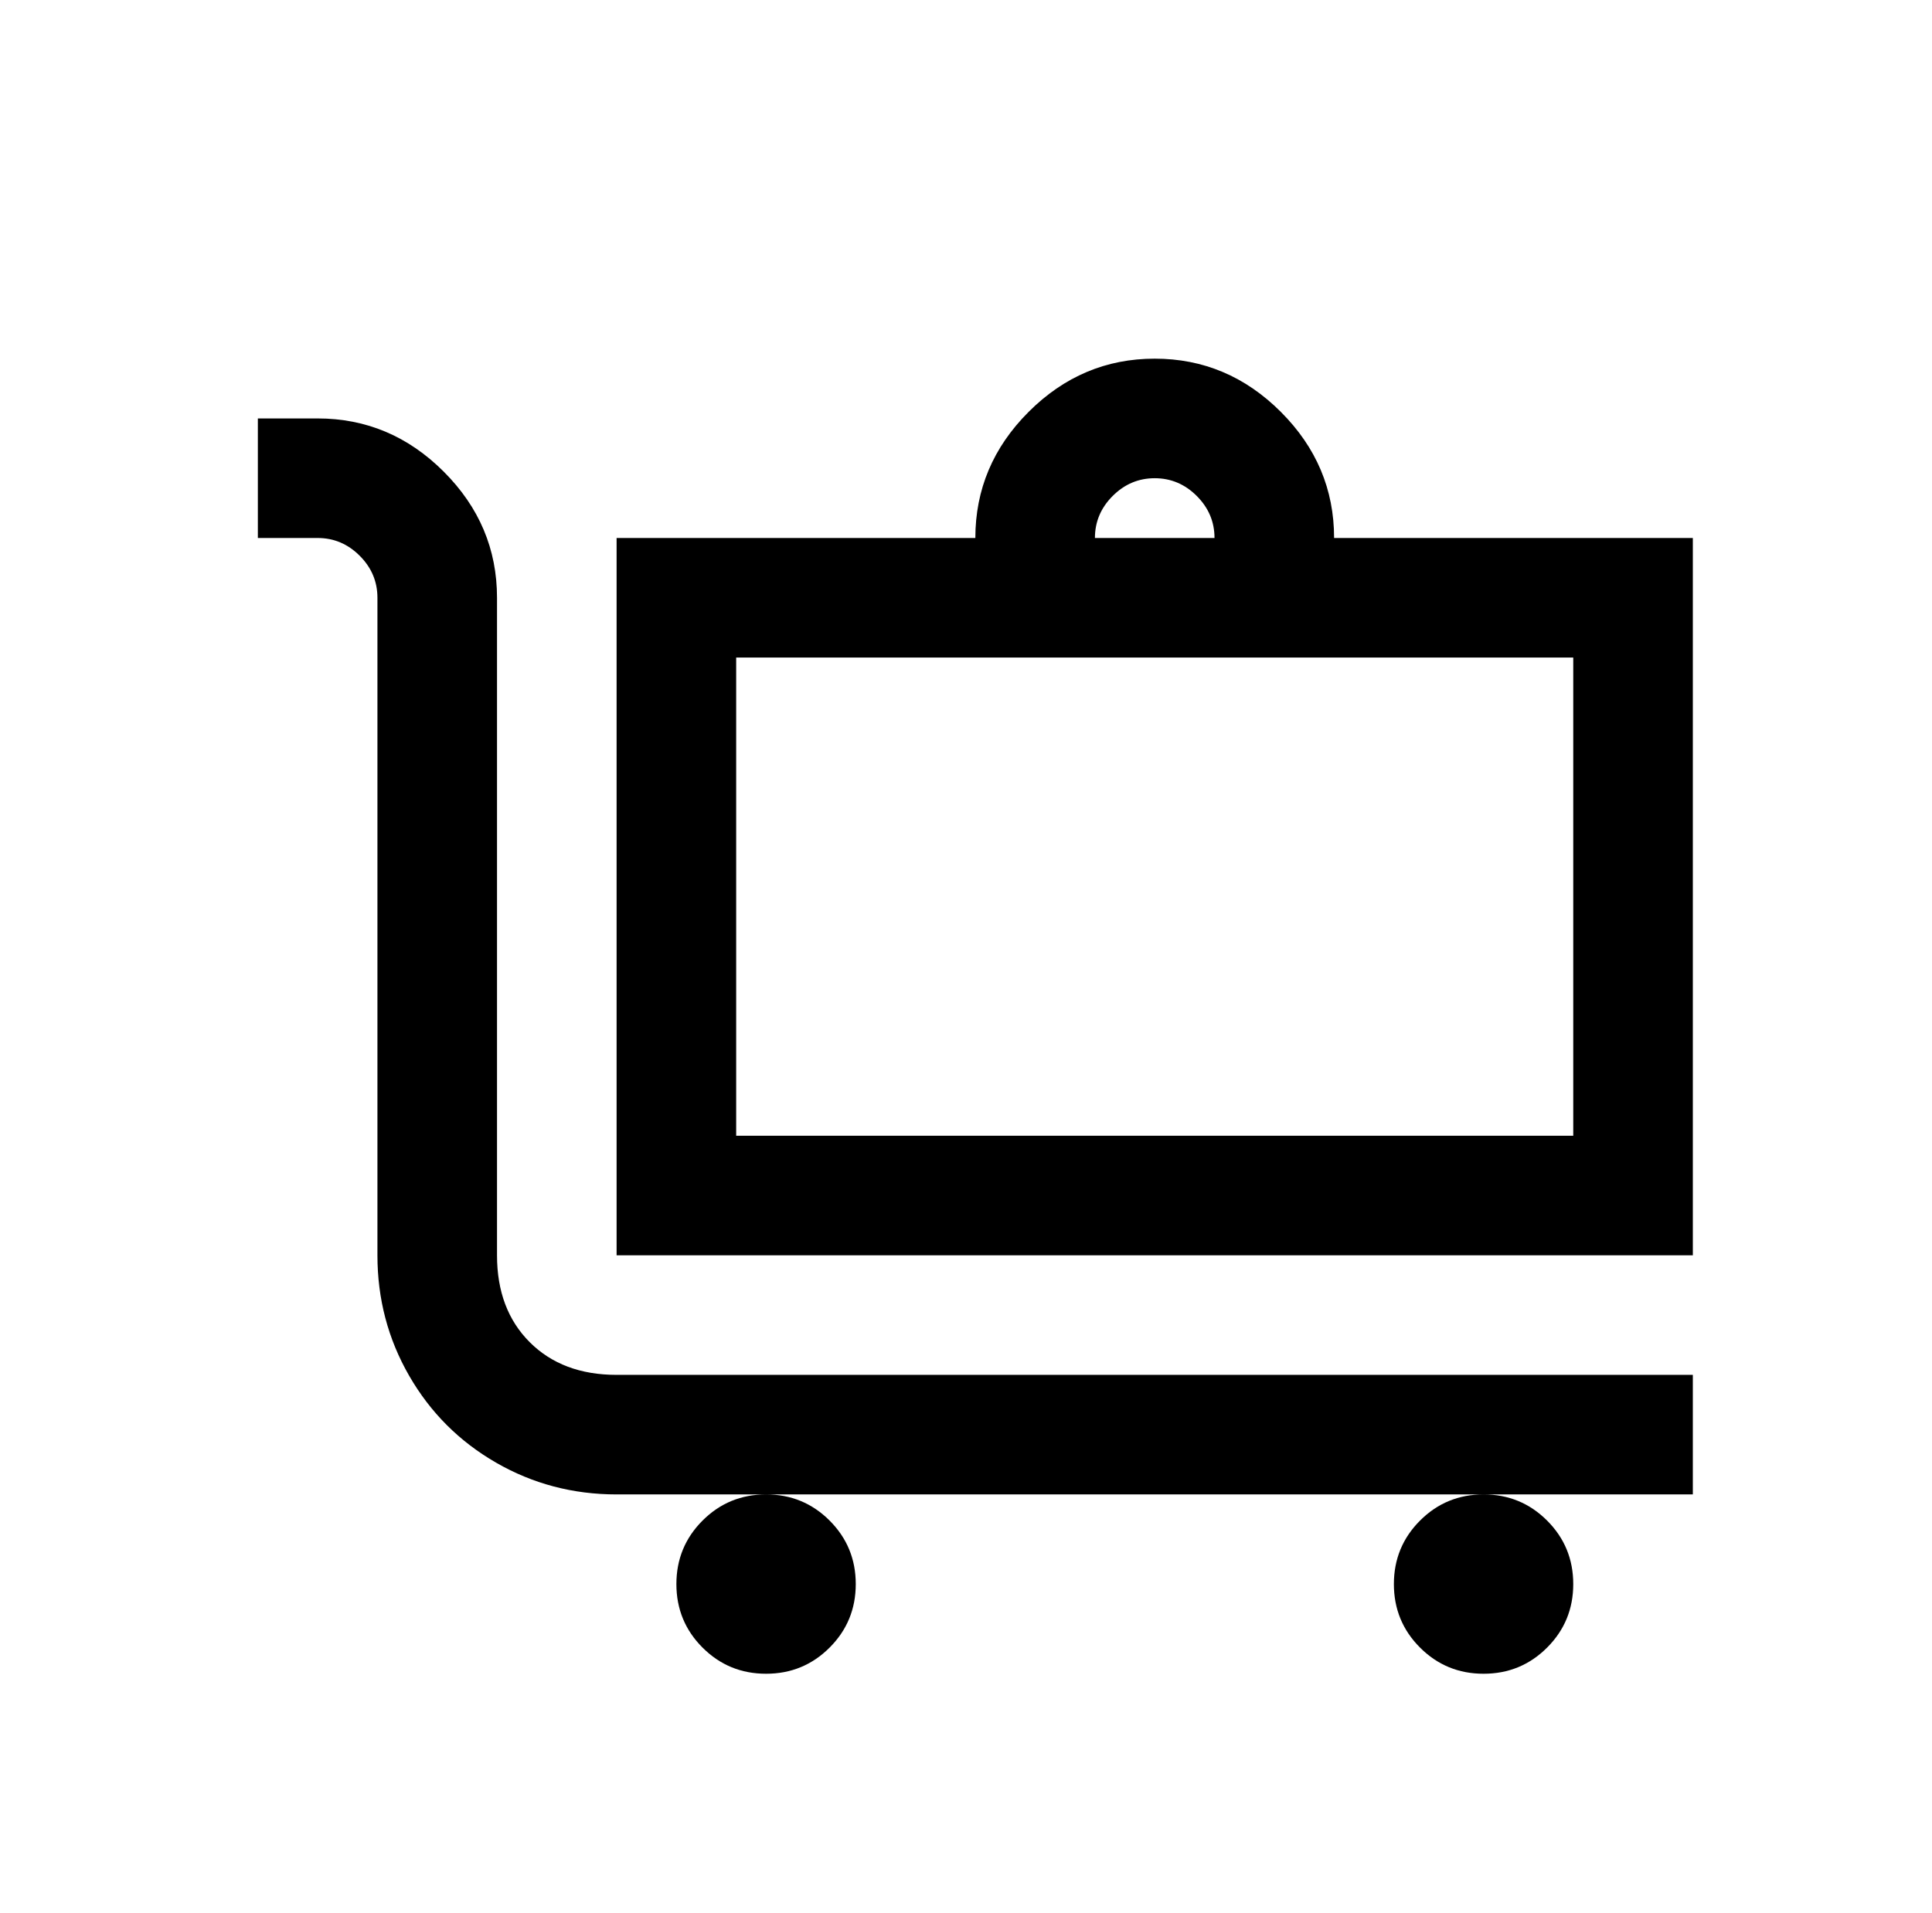 <?xml version="1.0" standalone="no"?>
<!DOCTYPE svg PUBLIC "-//W3C//DTD SVG 1.1//EN" "http://www.w3.org/Graphics/SVG/1.1/DTD/svg11.dtd" >
<svg xmlns="http://www.w3.org/2000/svg" xmlns:xlink="http://www.w3.org/1999/xlink" version="1.1" viewBox="-10 0 1034 1024">
   <path fill="currentColor"
d="M608 192q-39 0 -67.5 28.5t-28.5 67.5h-192v384h576v-384h-192q0 -39 -28.5 -67.5t-67.5 -28.5zM128 224v64h32q13 0 22.5 9.5t9.5 22.5v352q0 35 17 64.5t46.5 46.5t64.5 17h576v-64h-576q-29 0 -46.5 -17.5t-17.5 -46.5v-352q0 -39 -28.5 -67.5t-67.5 -28.5h-32z
M784 800q-20 0 -34 14t-14 34t14 34t34 14t34 -14t14 -34t-14 -34t-34 -14zM400 800q-20 0 -34 14t-14 34t14 34t34 14t34 -14t14 -34t-14 -34t-34 -14zM608 256q13 0 22.5 9.5t9.5 22.5h-64q0 -13 9.5 -22.5t22.5 -9.5zM384 352h448v256h-448v-256z" />
</svg>
